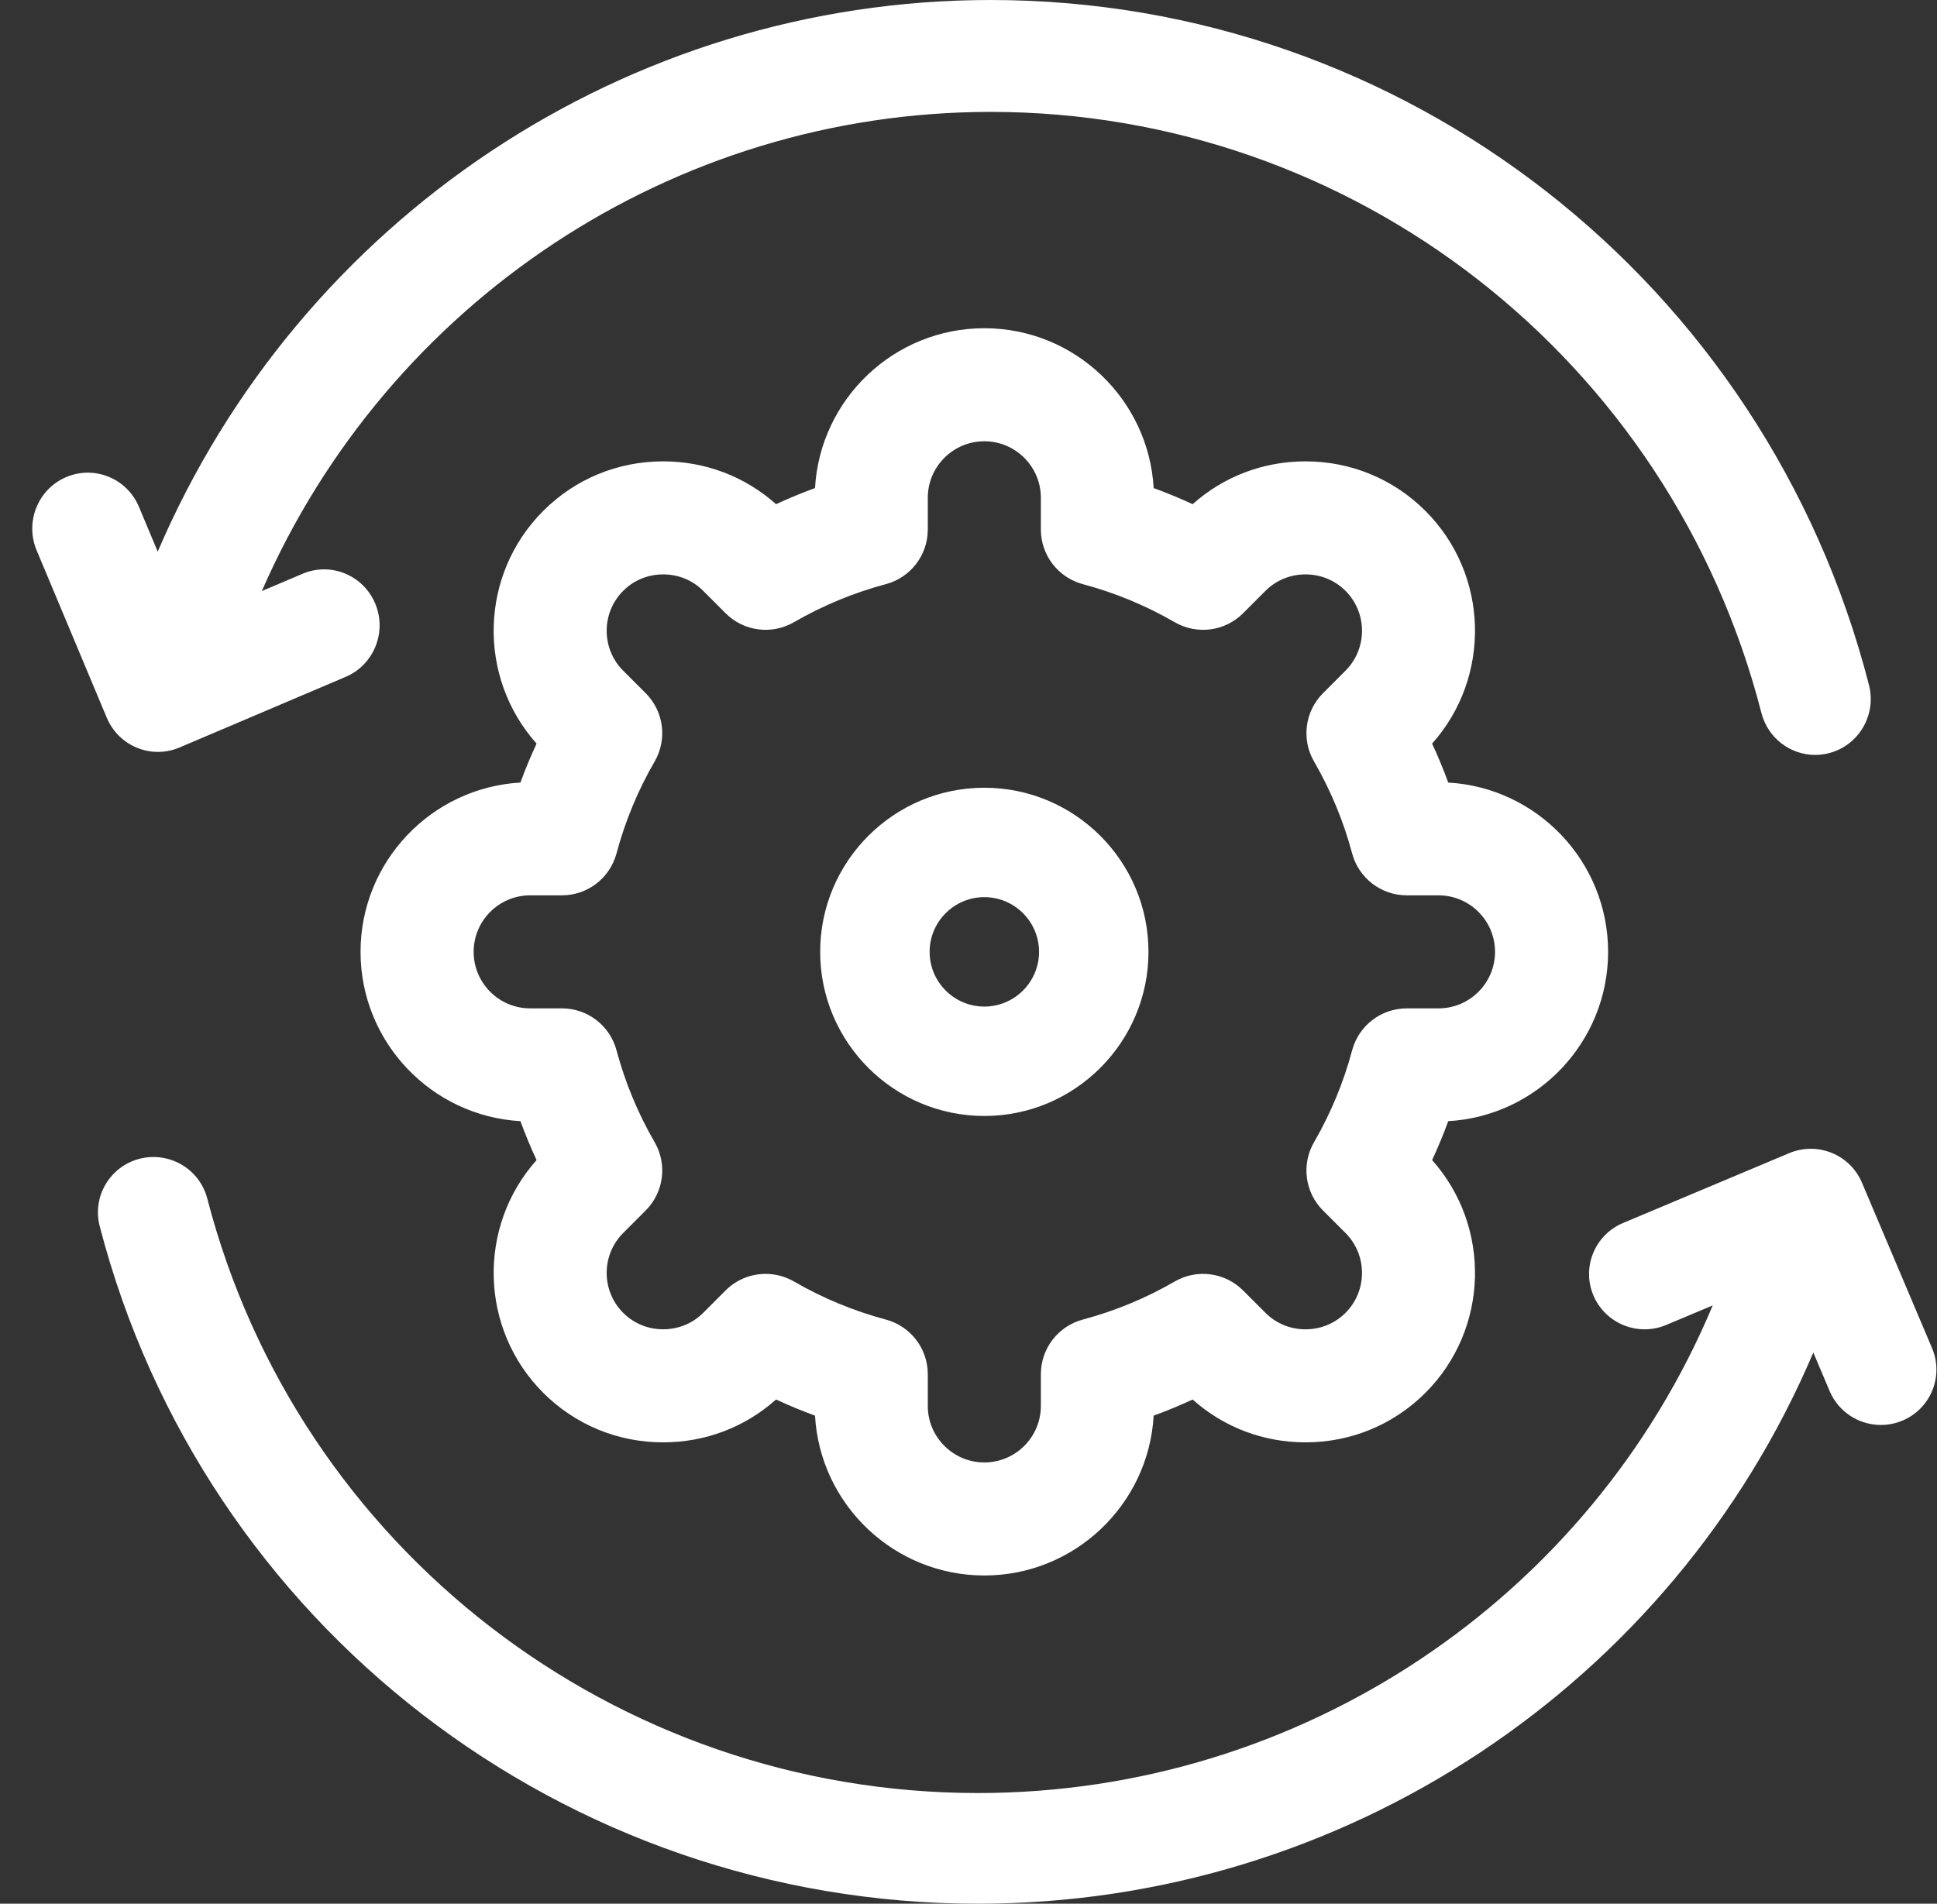 <svg width="59" height="58" viewBox="0 0 59 58" fill="none" xmlns="http://www.w3.org/2000/svg">
<rect x="0" y="0" width="59" height="58" fill="#333333" stroke="none"/>
<path d="M58.849 41.073L56.713 36.03C56.539 35.618 56.207 35.292 55.792 35.124C55.376 34.956 54.91 34.959 54.497 35.133L49.436 37.261C48.575 37.623 48.172 38.612 48.535 39.469C48.899 40.327 49.891 40.729 50.752 40.367L52.169 39.771C48.424 48.717 39.613 54.628 29.79 54.628C18.735 54.628 9.08 47.18 6.313 36.514C6.079 35.613 5.155 35.072 4.251 35.304C3.347 35.538 2.803 36.457 3.037 37.359C6.191 49.512 17.192 58 29.79 58C40.933 58 50.934 51.323 55.233 41.207L55.731 42.384C56.004 43.027 56.631 43.414 57.291 43.414C57.51 43.414 57.733 43.372 57.948 43.281C58.809 42.919 59.212 41.93 58.849 41.073Z" fill="white"/>
<path d="M4.173 22.782C4.377 22.866 4.594 22.908 4.81 22.908C5.034 22.908 5.258 22.863 5.468 22.774L10.528 20.622C11.389 20.256 11.793 19.256 11.429 18.389C11.066 17.522 10.074 17.115 9.213 17.482L7.975 18.008C11.816 9.2 20.506 3.409 30.175 3.409C41.23 3.409 50.884 10.939 53.652 21.722C53.849 22.49 54.536 23 55.289 23C55.429 23 55.572 22.982 55.714 22.945C56.618 22.71 57.162 21.78 56.928 20.869C53.774 8.581 42.773 0 30.175 0C19.094 0 9.143 6.675 4.804 16.806L4.233 15.443C3.87 14.576 2.878 14.169 2.017 14.535C1.156 14.901 0.753 15.901 1.116 16.768L3.252 21.866C3.426 22.282 3.757 22.612 4.173 22.782Z" fill="white"/>
<path d="M48.982 29C48.982 26.251 46.824 23.996 44.113 23.842C43.966 23.44 43.802 23.044 43.621 22.656C45.429 20.629 45.361 17.509 43.417 15.565C42.444 14.592 41.147 14.056 39.764 14.056C38.481 14.056 37.272 14.517 36.327 15.361C35.938 15.181 35.543 15.017 35.14 14.87C34.986 12.159 32.732 10 29.982 10C27.233 10 24.979 12.159 24.825 14.87C24.422 15.017 24.026 15.181 23.638 15.361C22.693 14.517 21.483 14.056 20.2 14.056C18.818 14.056 17.52 14.592 16.547 15.565C14.603 17.509 14.536 20.629 16.344 22.656C16.163 23.044 15.999 23.44 15.852 23.842C13.141 23.996 10.982 26.251 10.982 29C10.982 31.749 13.141 34.004 15.852 34.158C15.999 34.56 16.163 34.956 16.344 35.344C14.536 37.37 14.604 40.491 16.547 42.435C17.52 43.408 18.818 43.944 20.2 43.944C21.483 43.944 22.693 43.483 23.638 42.638C24.026 42.819 24.422 42.983 24.825 43.13C24.979 45.842 27.233 48 29.982 48C32.732 48 34.986 45.841 35.14 43.13C35.543 42.983 35.938 42.819 36.327 42.639C37.272 43.483 38.481 43.944 39.764 43.944C41.147 43.944 42.444 43.408 43.417 42.435C45.361 40.491 45.429 37.371 43.621 35.344C43.802 34.956 43.966 34.56 44.113 34.158C46.824 34.004 48.982 31.749 48.982 29ZM42.849 30.722C42.069 30.722 41.386 31.246 41.185 32C40.924 32.98 40.533 33.922 40.025 34.8C39.634 35.475 39.746 36.328 40.298 36.88L40.982 37.564C41.654 38.236 41.654 39.328 40.982 40C40.66 40.322 40.227 40.5 39.764 40.5C39.302 40.5 38.869 40.322 38.547 40L37.862 39.315C37.311 38.764 36.457 38.651 35.782 39.043C34.904 39.551 33.963 39.941 32.982 40.203C32.229 40.404 31.704 41.086 31.704 41.866V42.834C31.704 43.783 30.932 44.556 29.982 44.556C29.033 44.556 28.26 43.783 28.26 42.834V41.866C28.26 41.086 27.736 40.404 26.983 40.203C26.003 39.941 25.061 39.551 24.183 39.042C23.913 38.887 23.616 38.811 23.321 38.811C22.875 38.811 22.434 38.983 22.102 39.315L21.418 39.999C21.095 40.322 20.663 40.499 20.2 40.499C19.738 40.499 19.305 40.322 18.983 39.999C18.311 39.328 18.311 38.235 18.983 37.564L19.667 36.88C20.219 36.328 20.331 35.474 19.94 34.799C19.432 33.922 19.041 32.98 18.779 32C18.578 31.246 17.896 30.722 17.116 30.722H16.149C15.199 30.722 14.427 29.949 14.427 29C14.427 28.05 15.199 27.278 16.149 27.278H17.116C17.896 27.278 18.578 26.753 18.779 26C19.041 25.02 19.431 24.078 19.94 23.2C20.331 22.525 20.219 21.671 19.667 21.119L18.983 20.435C18.311 19.764 18.311 18.672 18.983 18C19.305 17.677 19.738 17.5 20.2 17.5C20.663 17.5 21.096 17.677 21.418 18L22.102 18.684C22.654 19.236 23.508 19.348 24.183 18.957C25.06 18.449 26.002 18.059 26.983 17.797C27.736 17.596 28.26 16.913 28.26 16.133V15.166C28.26 14.216 29.033 13.444 29.982 13.444C30.932 13.444 31.704 14.216 31.704 15.166V16.133C31.704 16.913 32.229 17.596 32.982 17.797C33.962 18.059 34.904 18.449 35.782 18.957C36.457 19.348 37.311 19.236 37.862 18.685L38.547 18C38.869 17.678 39.302 17.5 39.764 17.5C40.227 17.5 40.66 17.678 40.982 18C41.654 18.672 41.654 19.764 40.982 20.435L40.298 21.12C39.746 21.671 39.634 22.525 40.025 23.2C40.533 24.078 40.924 25.02 41.185 26C41.387 26.754 42.069 27.278 42.849 27.278H43.816C44.766 27.278 45.538 28.05 45.538 29C45.538 29.949 44.766 30.722 43.816 30.722H42.849V30.722Z" fill="white"/>
<path d="M29.982 24C27.225 24 24.982 26.243 24.982 29C24.982 31.757 27.225 34 29.982 34C32.739 34 34.982 31.757 34.982 29C34.982 26.243 32.739 24 29.982 24ZM29.982 30.667C29.063 30.667 28.316 29.919 28.316 29C28.316 28.081 29.063 27.333 29.982 27.333C30.901 27.333 31.649 28.081 31.649 29C31.649 29.919 30.901 30.667 29.982 30.667Z" fill="white"/>
</svg>

